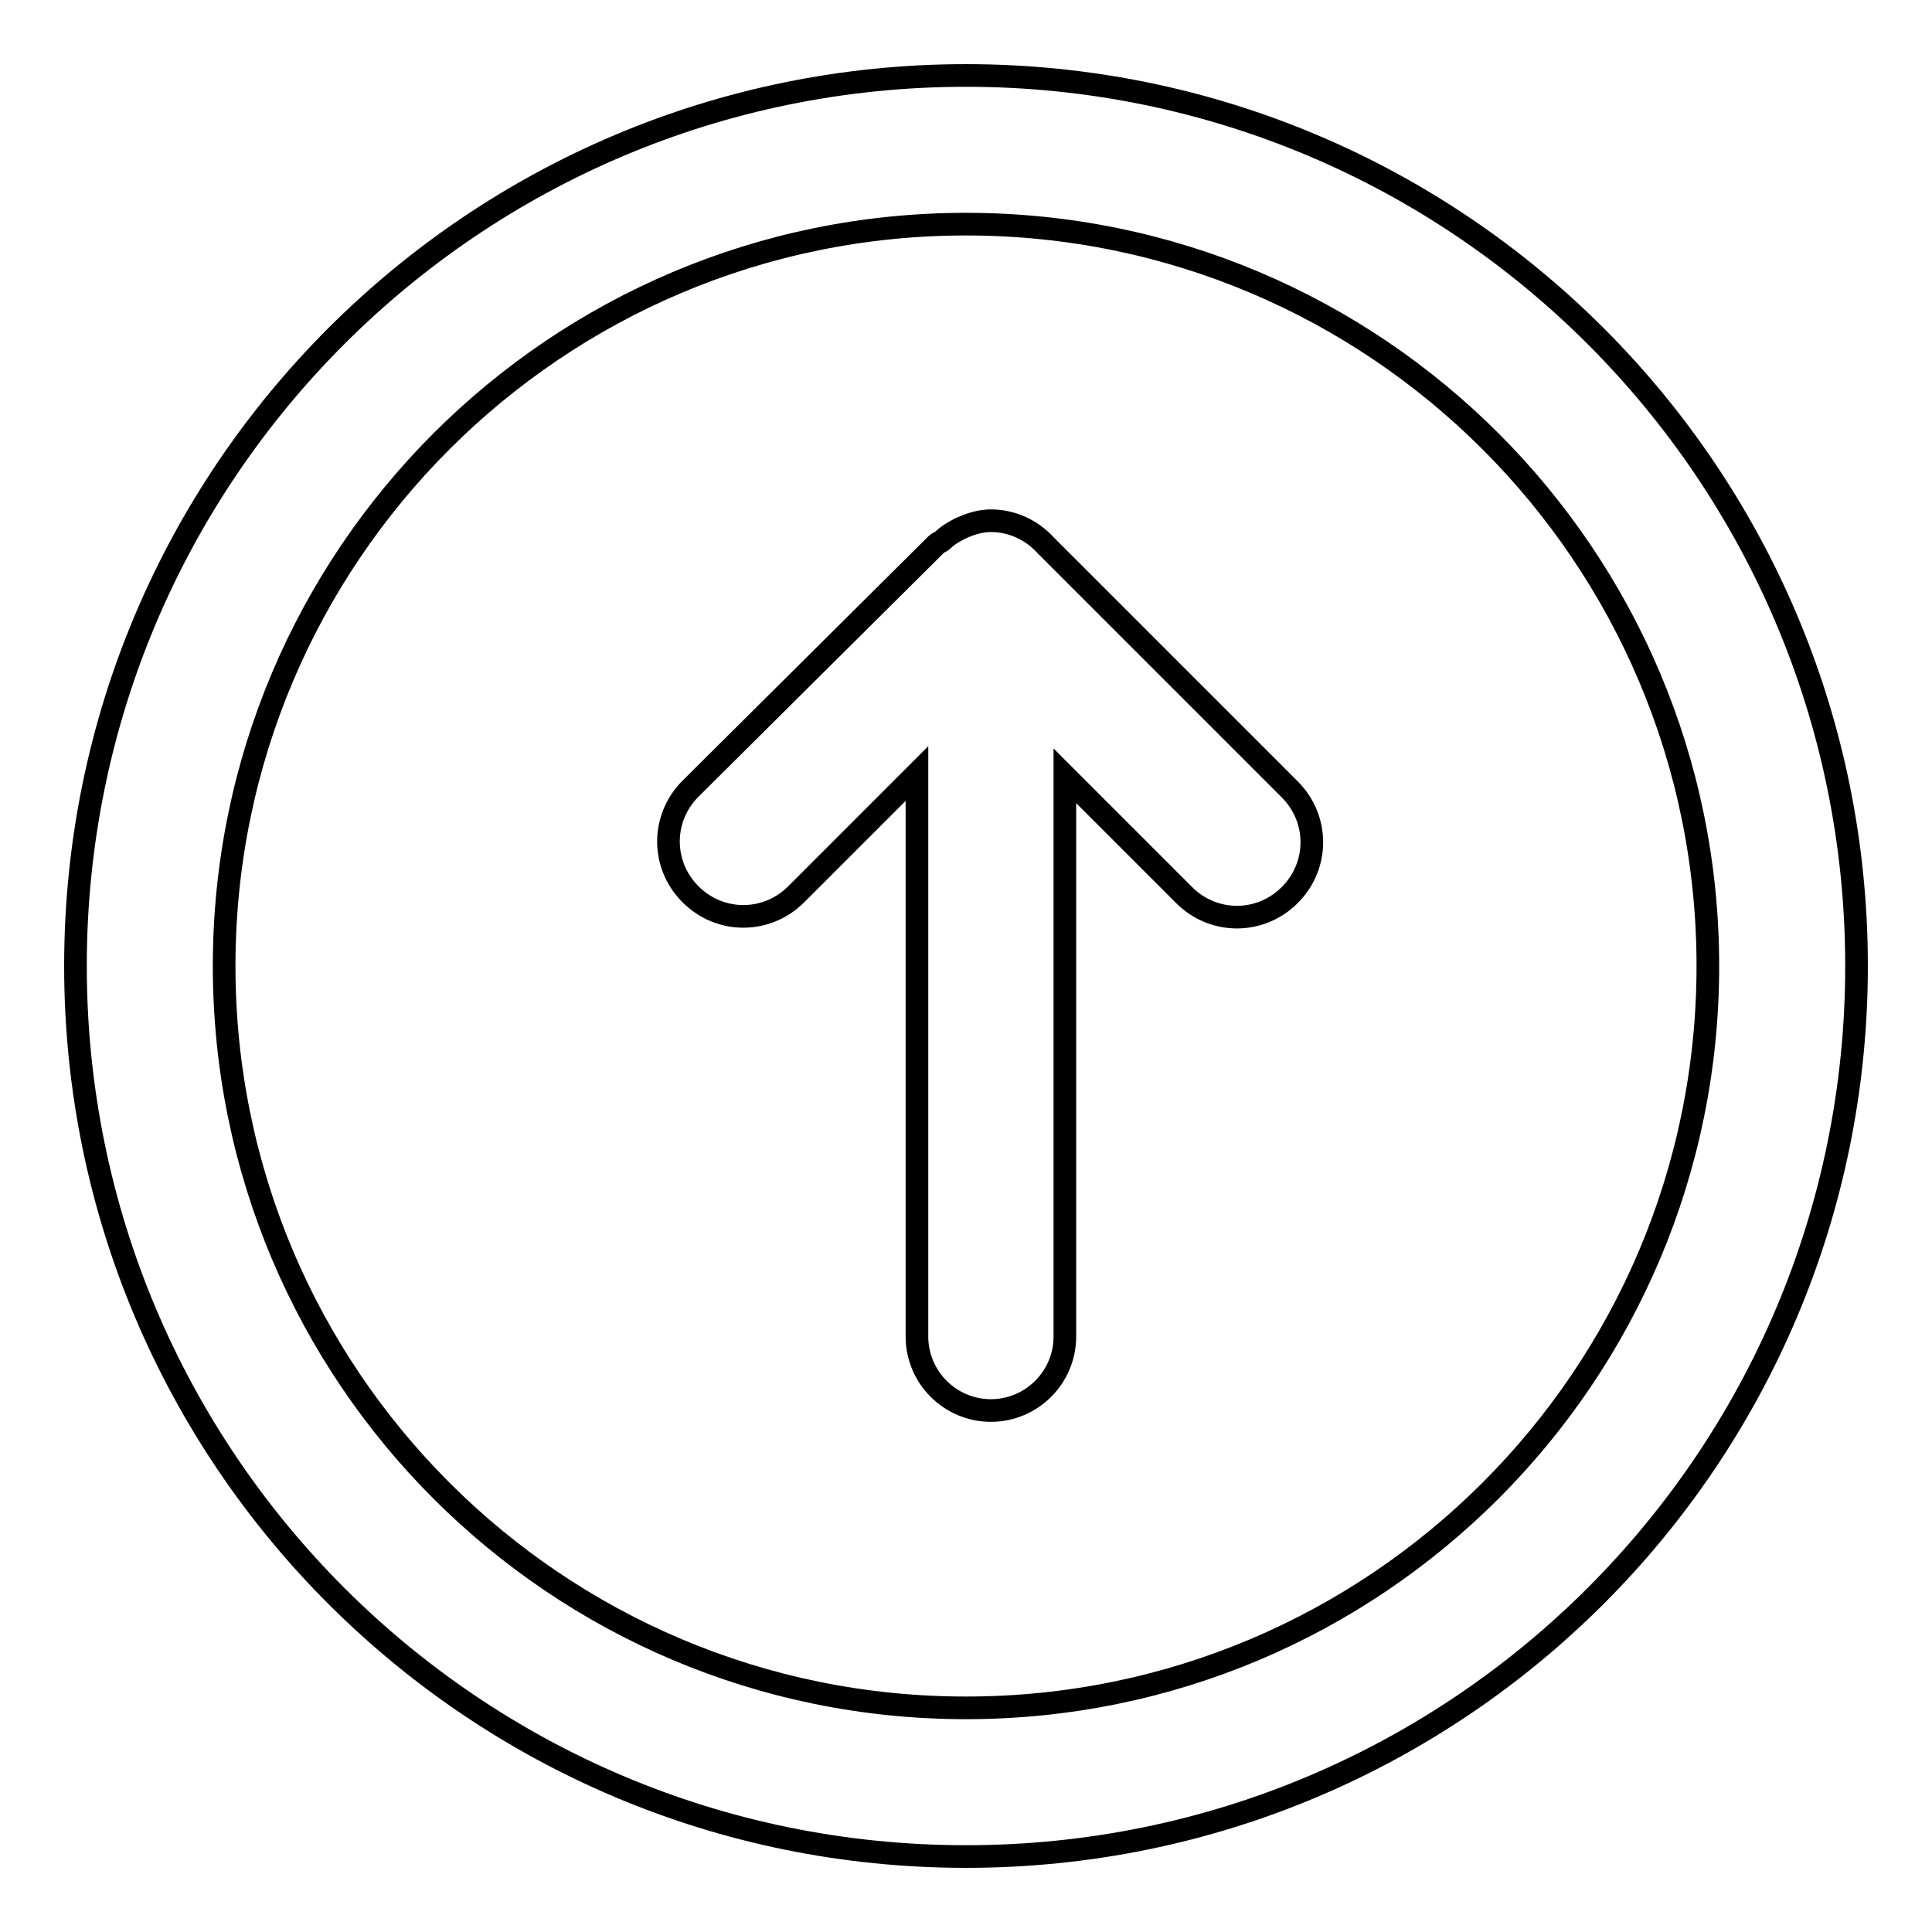 <?xml version="1.0" encoding="utf-8"?>
<!-- Svg Vector Icons : http://www.onlinewebfonts.com/icon -->
<!DOCTYPE svg PUBLIC "-//W3C//DTD SVG 1.1//EN" "http://www.w3.org/Graphics/SVG/1.1/DTD/svg11.dtd">
<svg version="1.1" xmlns="http://www.w3.org/2000/svg" xmlns:xlink="http://www.w3.org/1999/xlink" x="0px" y="0px" viewBox="0 0 256 256" enable-background="new 0 0 256 256" xml:space="preserve">
<g><g><path stroke-width="3" fill-opacity="0" stroke="#000000"  d="M128,10c65.2,0,118,52.8,118,118c0,65.2-52.8,118-118,118c-65.2,0-118-52.8-118-118C10,62.8,62.8,10,128,10z M128,226.3c54.3,0,98.3-44,98.3-98.3c0-54.3-44-98.3-98.3-98.3c-54.3,0-98.3,44-98.3,98.3C29.7,182.3,73.7,226.3,128,226.3z M124.1,72.1c0.2-0.2,0.6-0.3,0.8-0.5c0.6-0.6,1.4-1.1,2.2-1.5c0.1-0.1,0.3-0.1,0.4-0.2c1.2-0.5,2.4-0.9,3.8-0.9c2.9,0,5.5,1.3,7.3,3.3l32.3,32.3c3.9,3.9,3.9,10.1,0,14c-3.9,3.9-10.1,3.9-14,0l-15.8-15.8v74.3c0,5.4-4.4,9.8-9.8,9.8s-9.8-4.4-9.8-9.8v-74.6l-16,16c-3.9,3.9-10.1,3.9-14,0c-3.9-3.9-3.9-10.1,0-14L124.1,72.1L124.1,72.1z"/></g></g>
</svg>